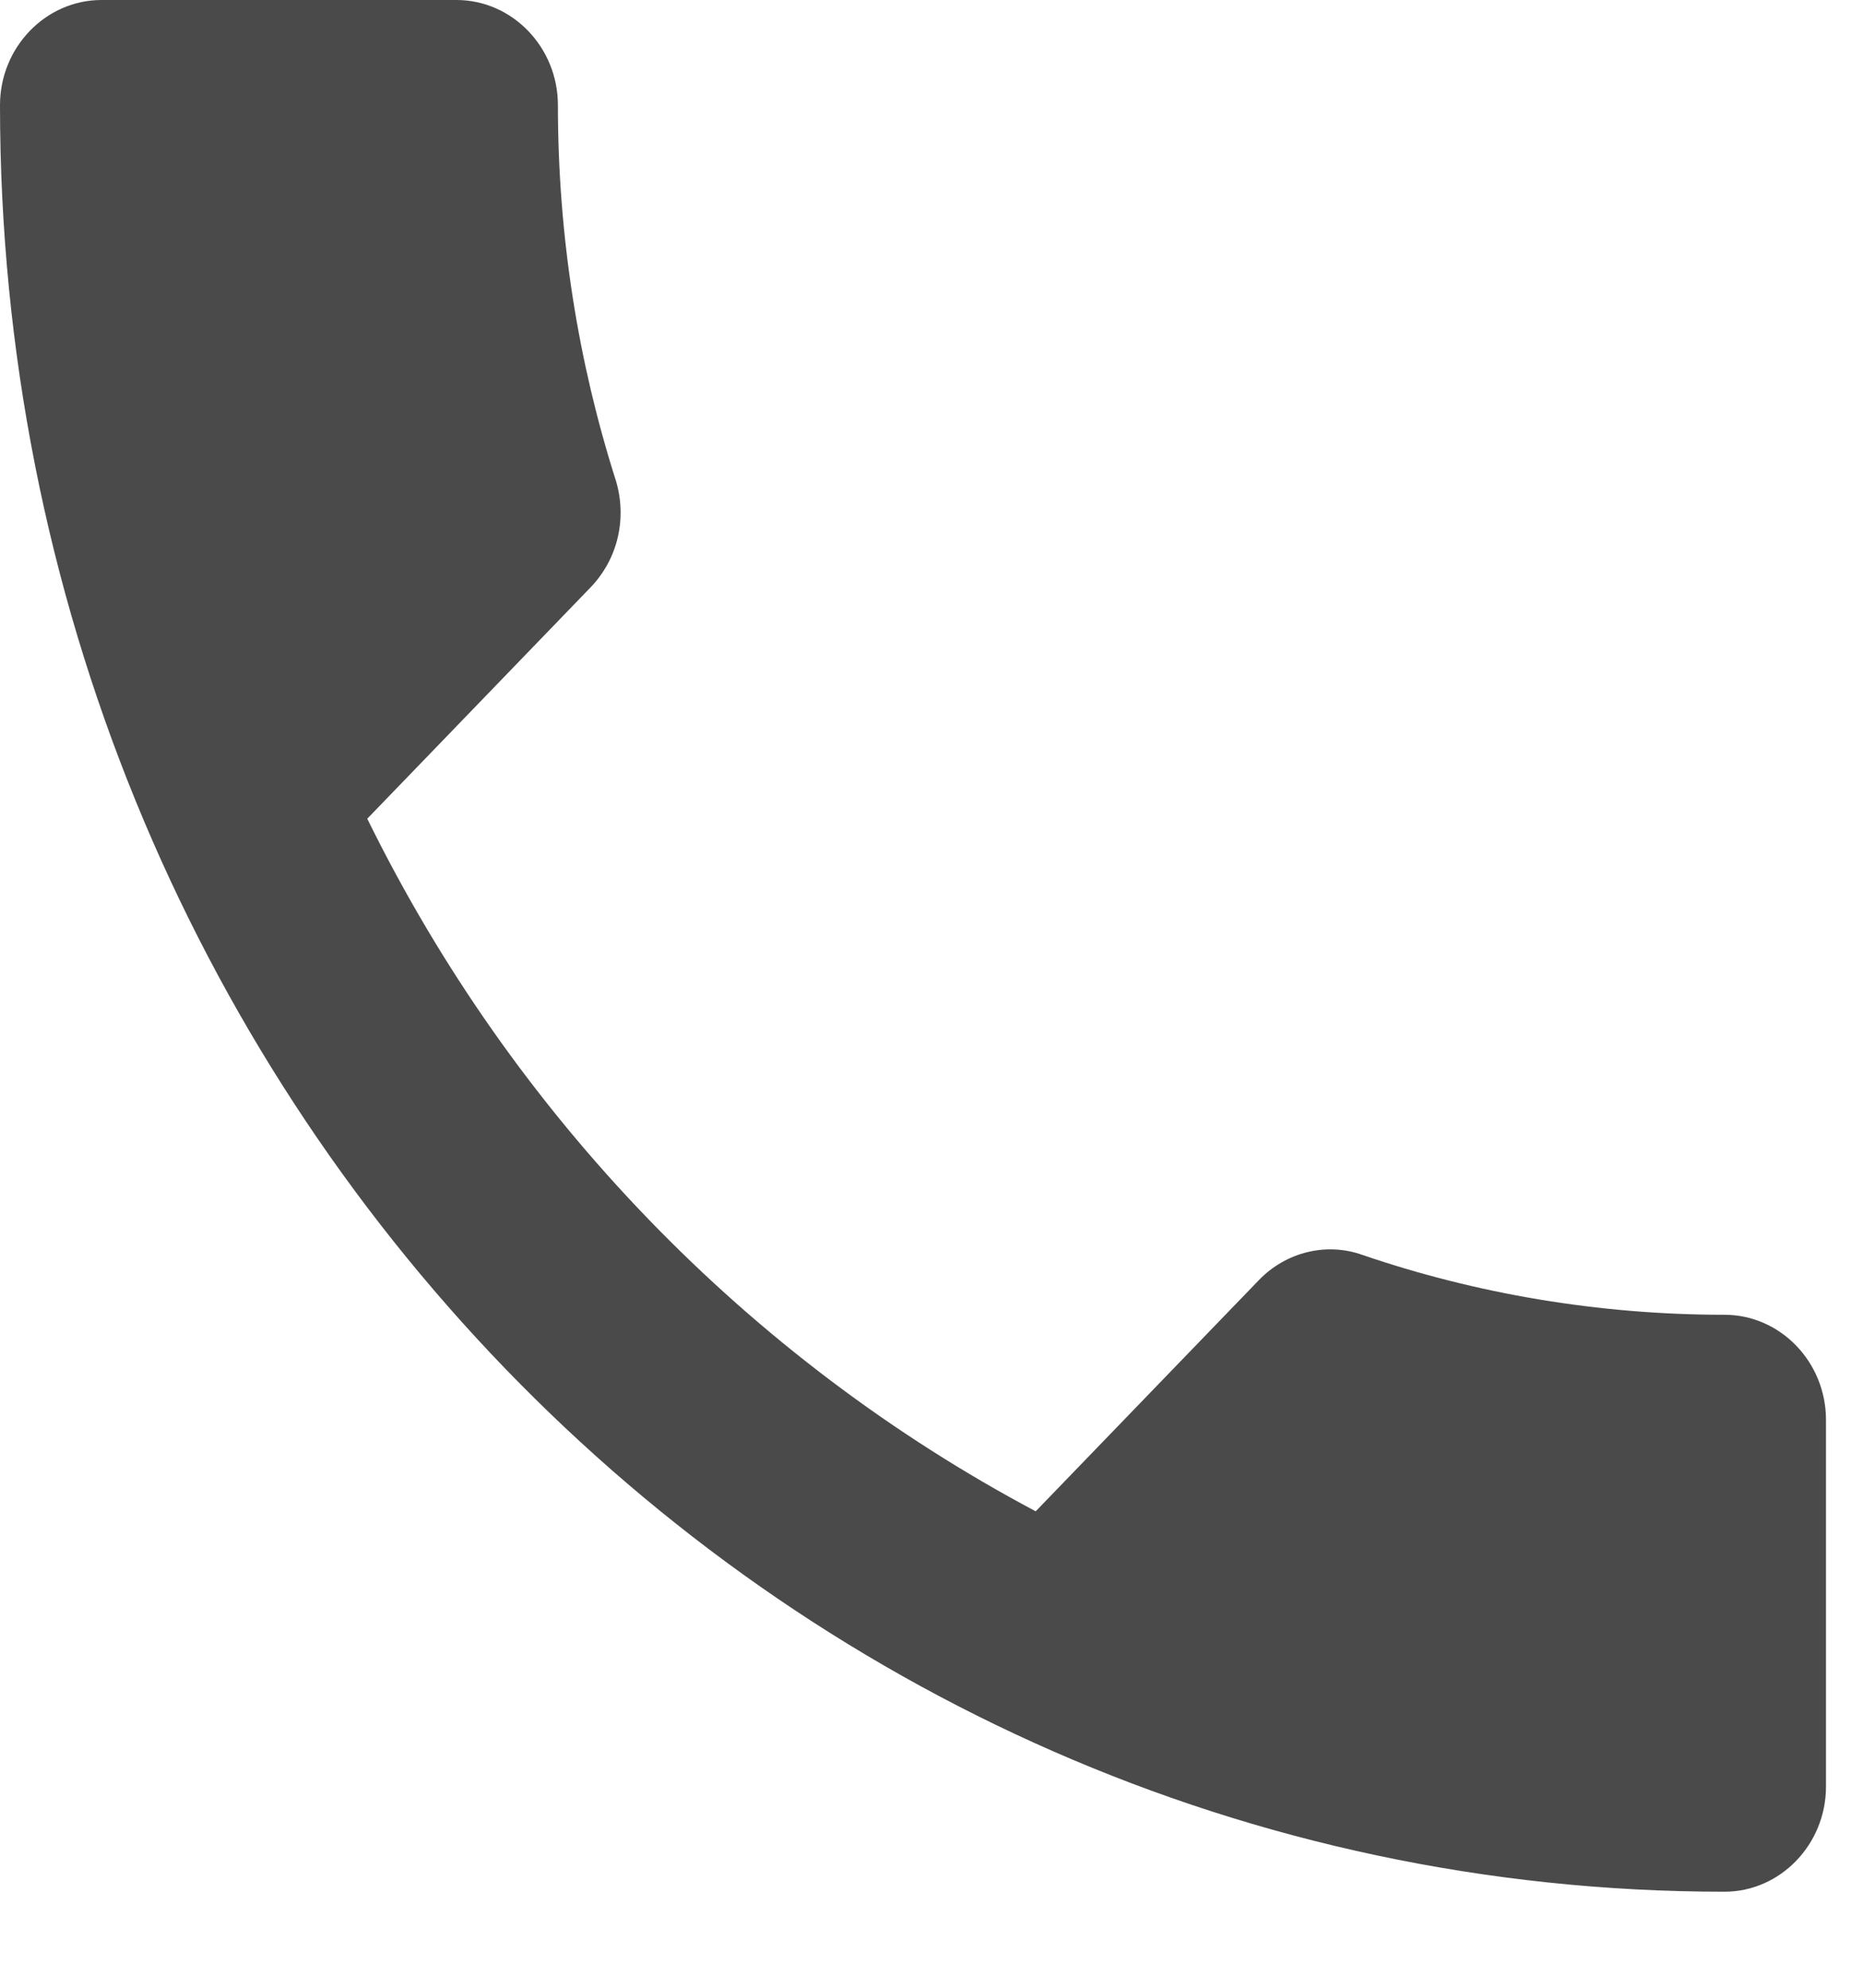 <?xml version="1.0" encoding="UTF-8"?>
<svg width="15px" height="16px" viewBox="0 0 15 16" version="1.1" xmlns="http://www.w3.org/2000/svg" xmlns:xlink="http://www.w3.org/1999/xlink">
    <!-- Generator: Sketch 48.1 (47250) - http://www.bohemiancoding.com/sketch -->
    <title>Shape Copy 2</title>
    <desc>Created with Sketch.</desc>
    <defs></defs>
    <g id="Mobile-/-Navigation-/-Drop-dwn-more-menu" stroke="none" stroke-width="1" fill="none" fill-rule="evenodd" transform="translate(-65, -89)">
        <g id="Cell" transform="translate(50, 60)" fill="#4a4a4a">
            <g id="1" transform="translate(15, 27)">
                <path d="M8.339,14.165 L10.136,12.304 C10.357,12.075 10.683,11.999 10.969,12.101 C11.884,12.414 12.872,12.583 13.885,12.583 C14.334,12.583 14.702,12.963 14.702,13.429 L14.702,16.381 C14.702,16.846 14.334,17.227 13.885,17.227 C6.216,17.227 0,10.789 0,2.846 C0,2.381 0.368,2 0.817,2 L3.675,2 C4.125,2 4.492,2.381 4.492,2.846 C4.492,3.903 4.656,4.918 4.958,5.866 C5.048,6.162 4.982,6.492 4.754,6.729 L2.957,8.59 C4.133,10.984 6.028,12.938 8.339,14.165 Z" id="Shape-Copy-2"></path>
            </g>
        </g>
    </g>
</svg>